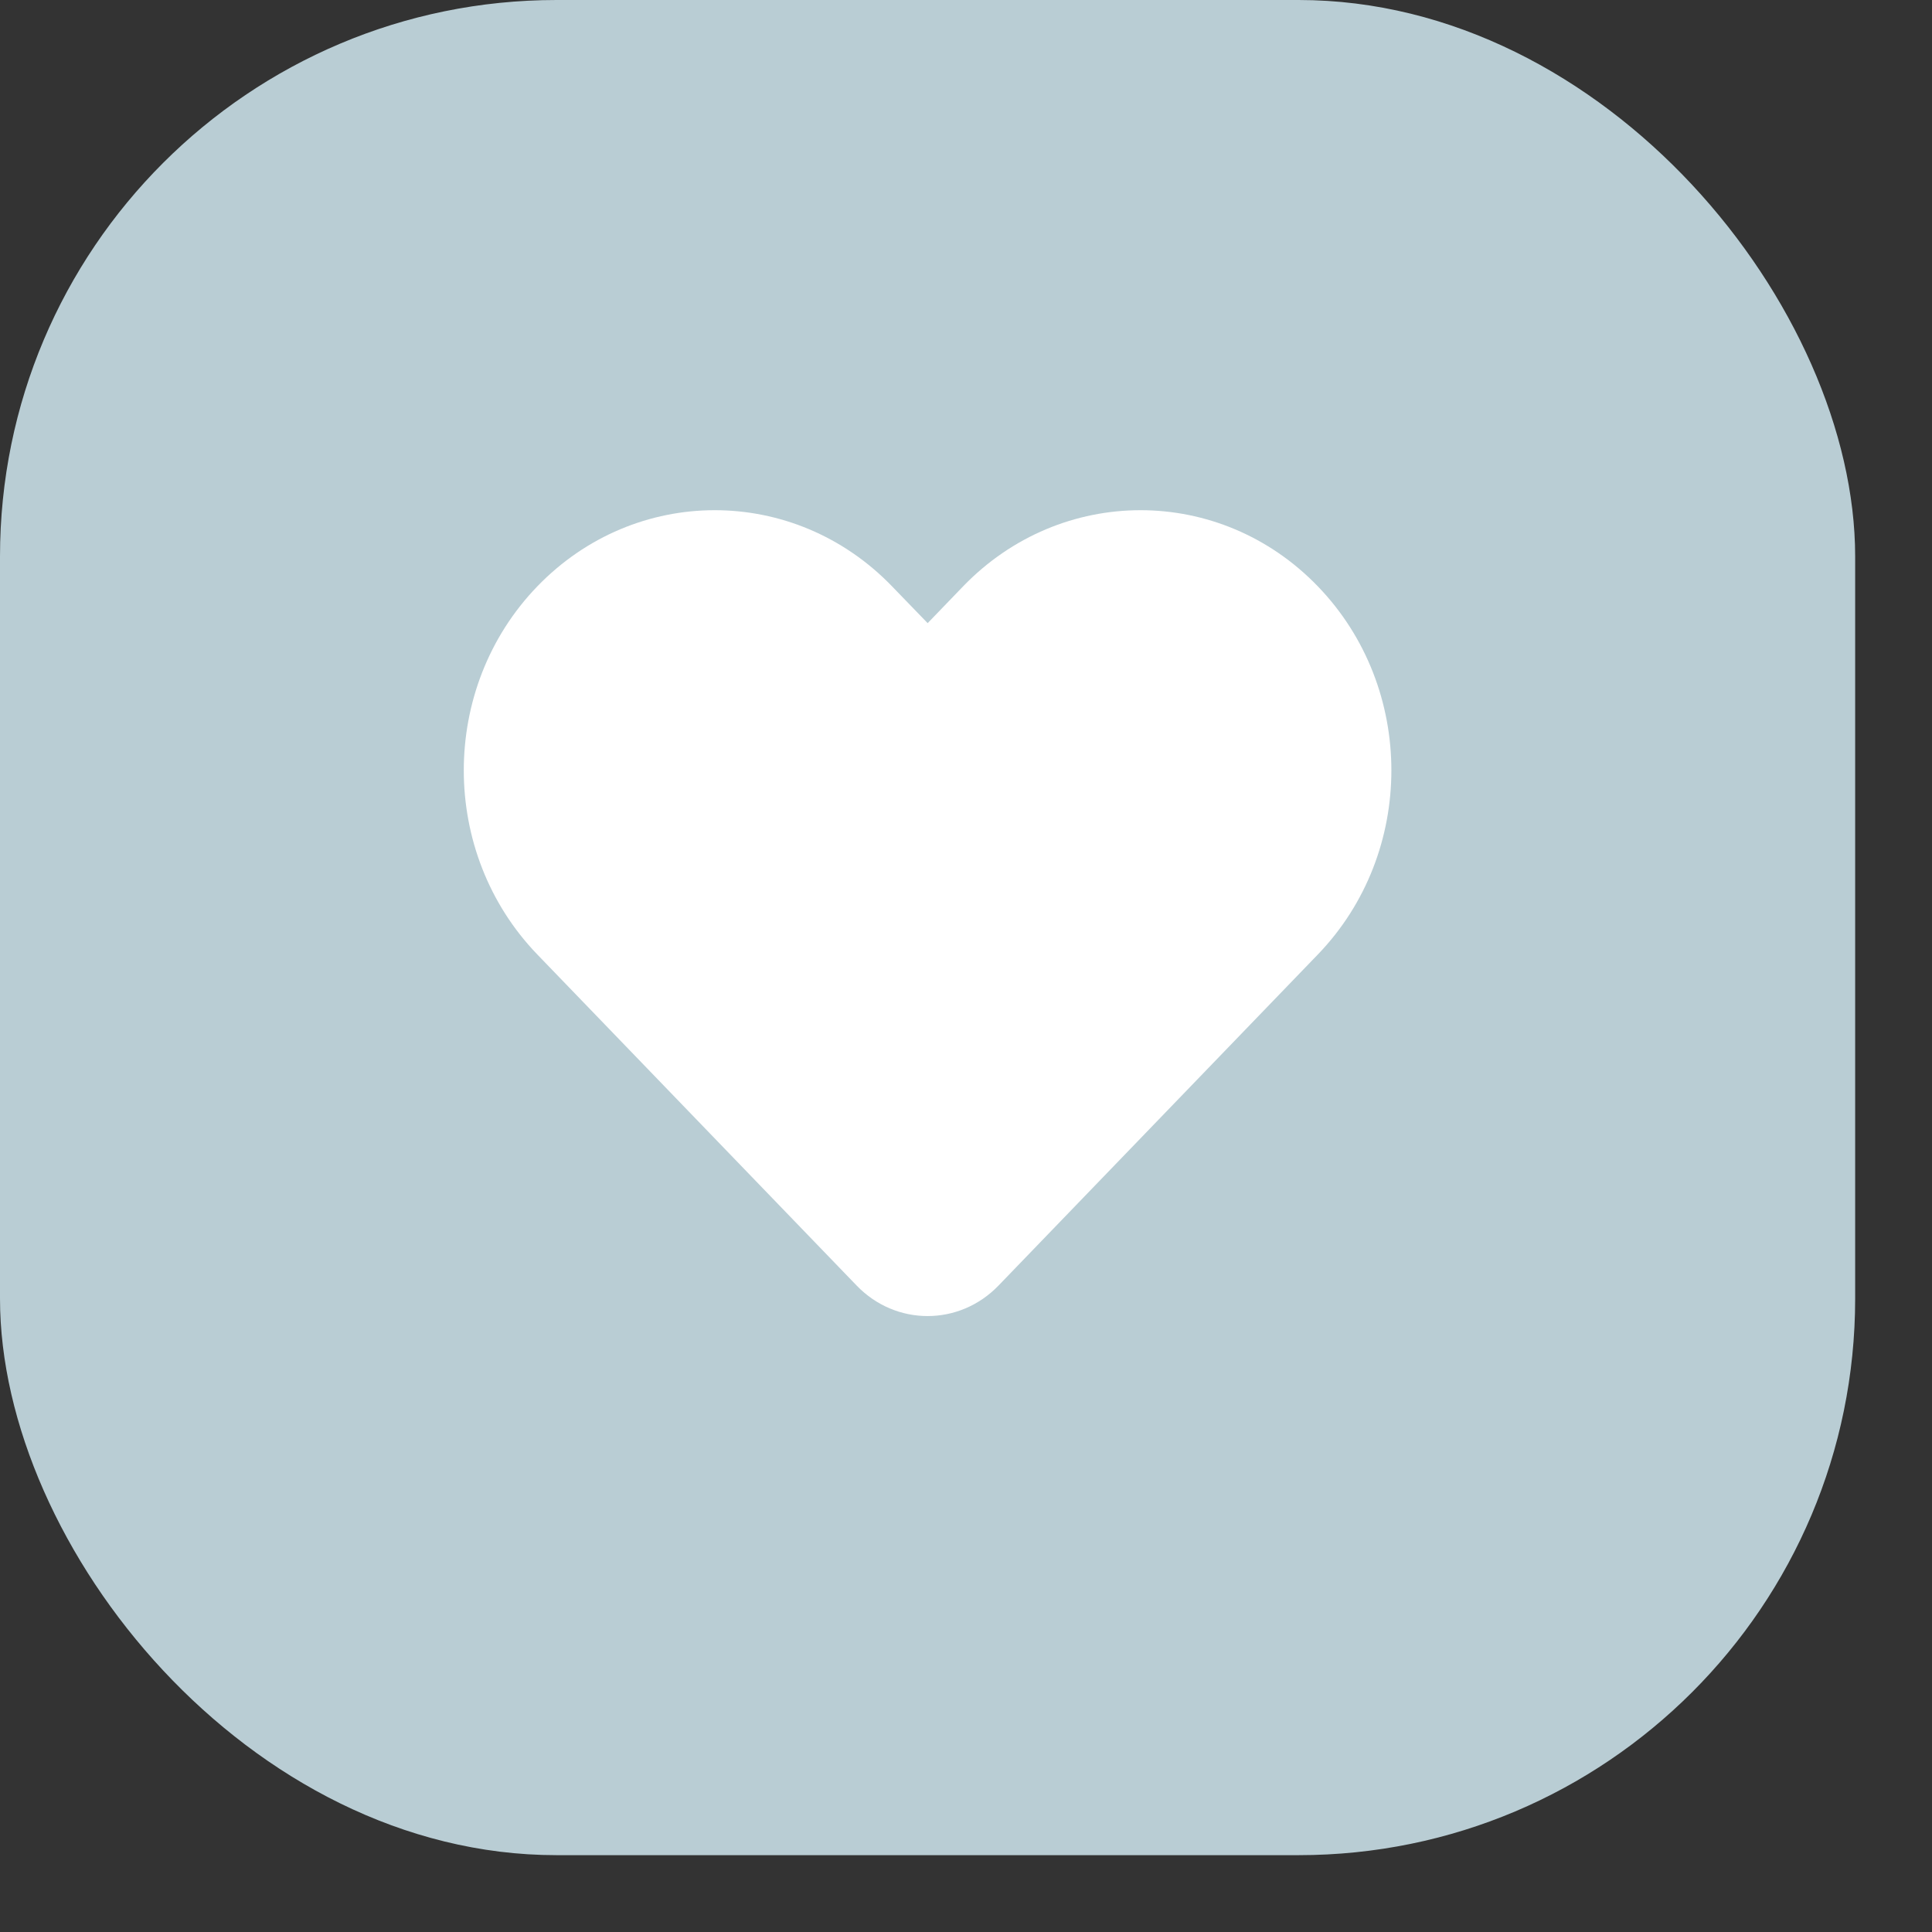 <?xml version="1.0" encoding="utf-8"?>
<svg xmlns="http://www.w3.org/2000/svg" fill="none" height="100%" overflow="visible" preserveAspectRatio="none" style="display: block;" viewBox="0 0 13 13" width="100%">
<rect x="0" y="0" width="13" height="13" fill="#333333" stroke="none"/>
<g id="Frame 41">
<rect fill="#B9CDD4" height="12.483" rx="3.745" width="12.483"/>
<g id="Group 113">
<path d="M6.48 3.946L6.242 4.193L6.003 3.946C5.344 3.262 4.275 3.262 3.615 3.946C2.956 4.629 2.956 5.738 3.615 6.422L5.764 8.65C6.028 8.924 6.455 8.924 6.719 8.65L8.868 6.422C9.527 5.738 9.527 4.629 8.868 3.946C8.209 3.262 7.14 3.262 6.48 3.946Z" fill="white" id="Vector"/>
</g>
</g>
</svg>